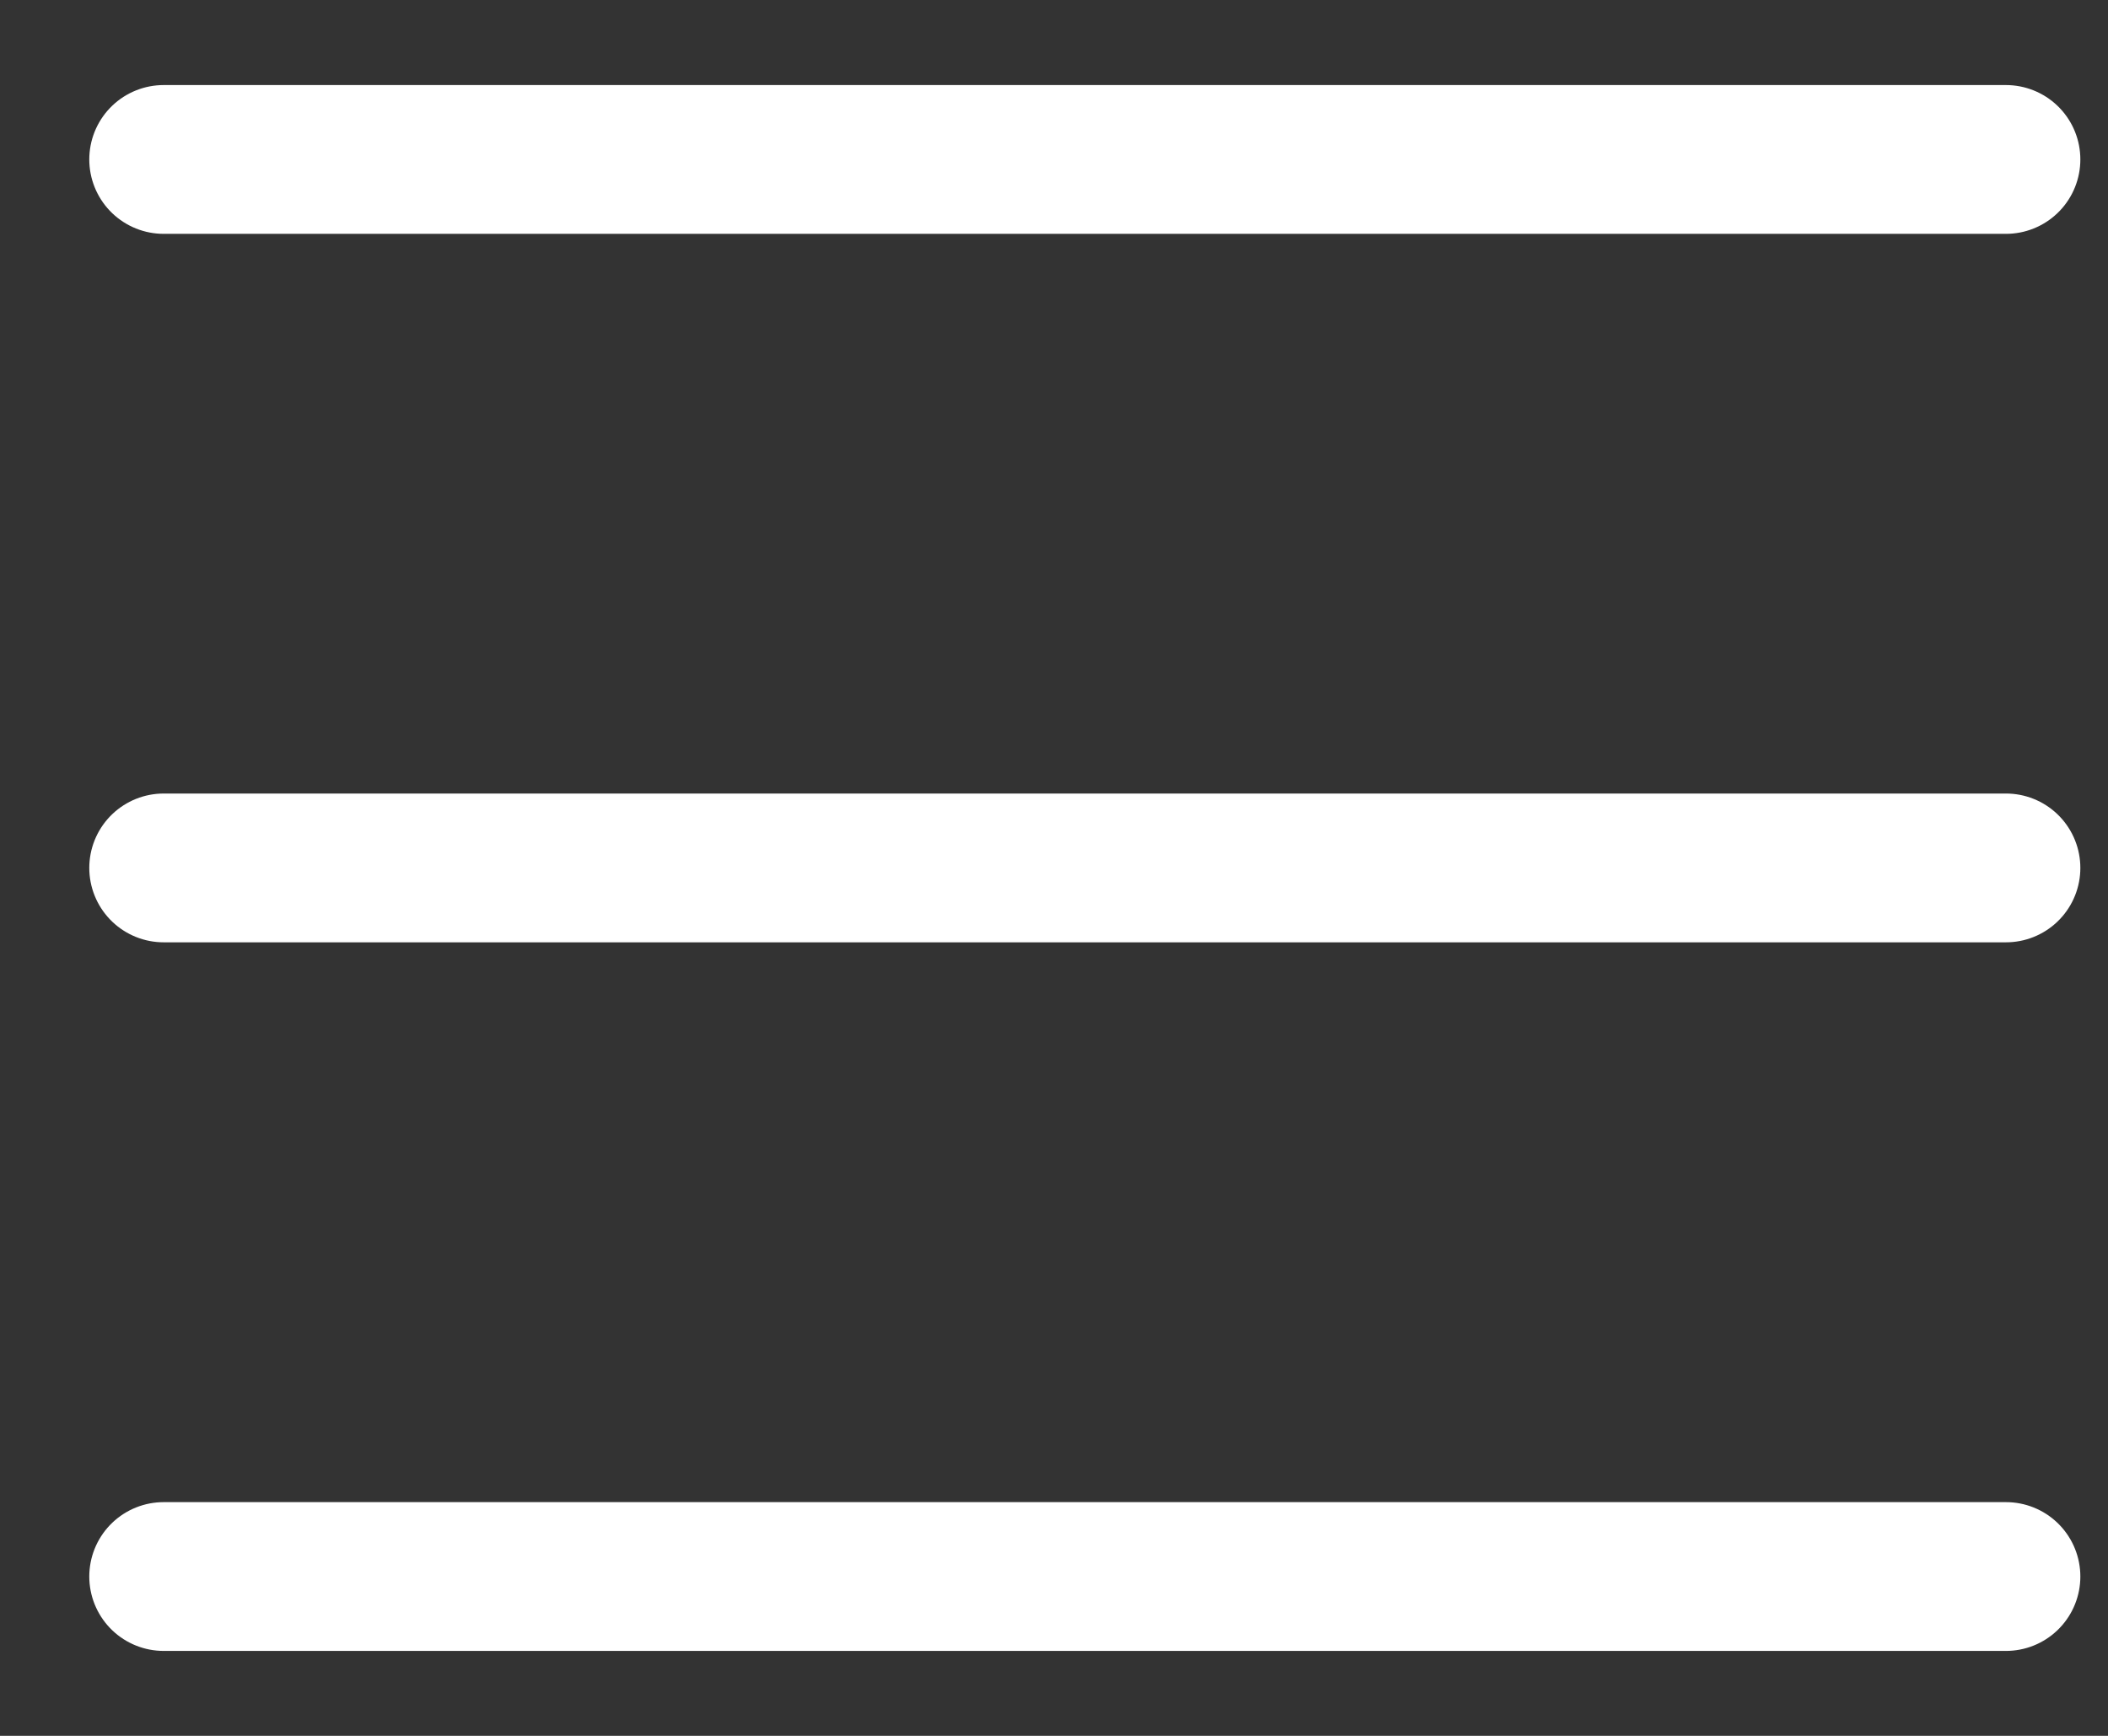 <svg width="17" height="14" viewBox="0 0 17 14" fill="none" xmlns="http://www.w3.org/2000/svg">
<rect x="0" y="0" width="17" height="14" fill="#333333" stroke="none"/>
<path d="M16.177 1.286H1.32" stroke="#ffffff" stroke-width="1.2" stroke-linecap="round" stroke-linejoin="round"/>
<path d="M16.177 7H1.32" stroke="#ffffff" stroke-width="1.2" stroke-linecap="round" stroke-linejoin="round"/>
<path d="M16.177 12.715H1.32" stroke="#ffffff" stroke-width="1.2" stroke-linecap="round" stroke-linejoin="round"/>
</svg>
